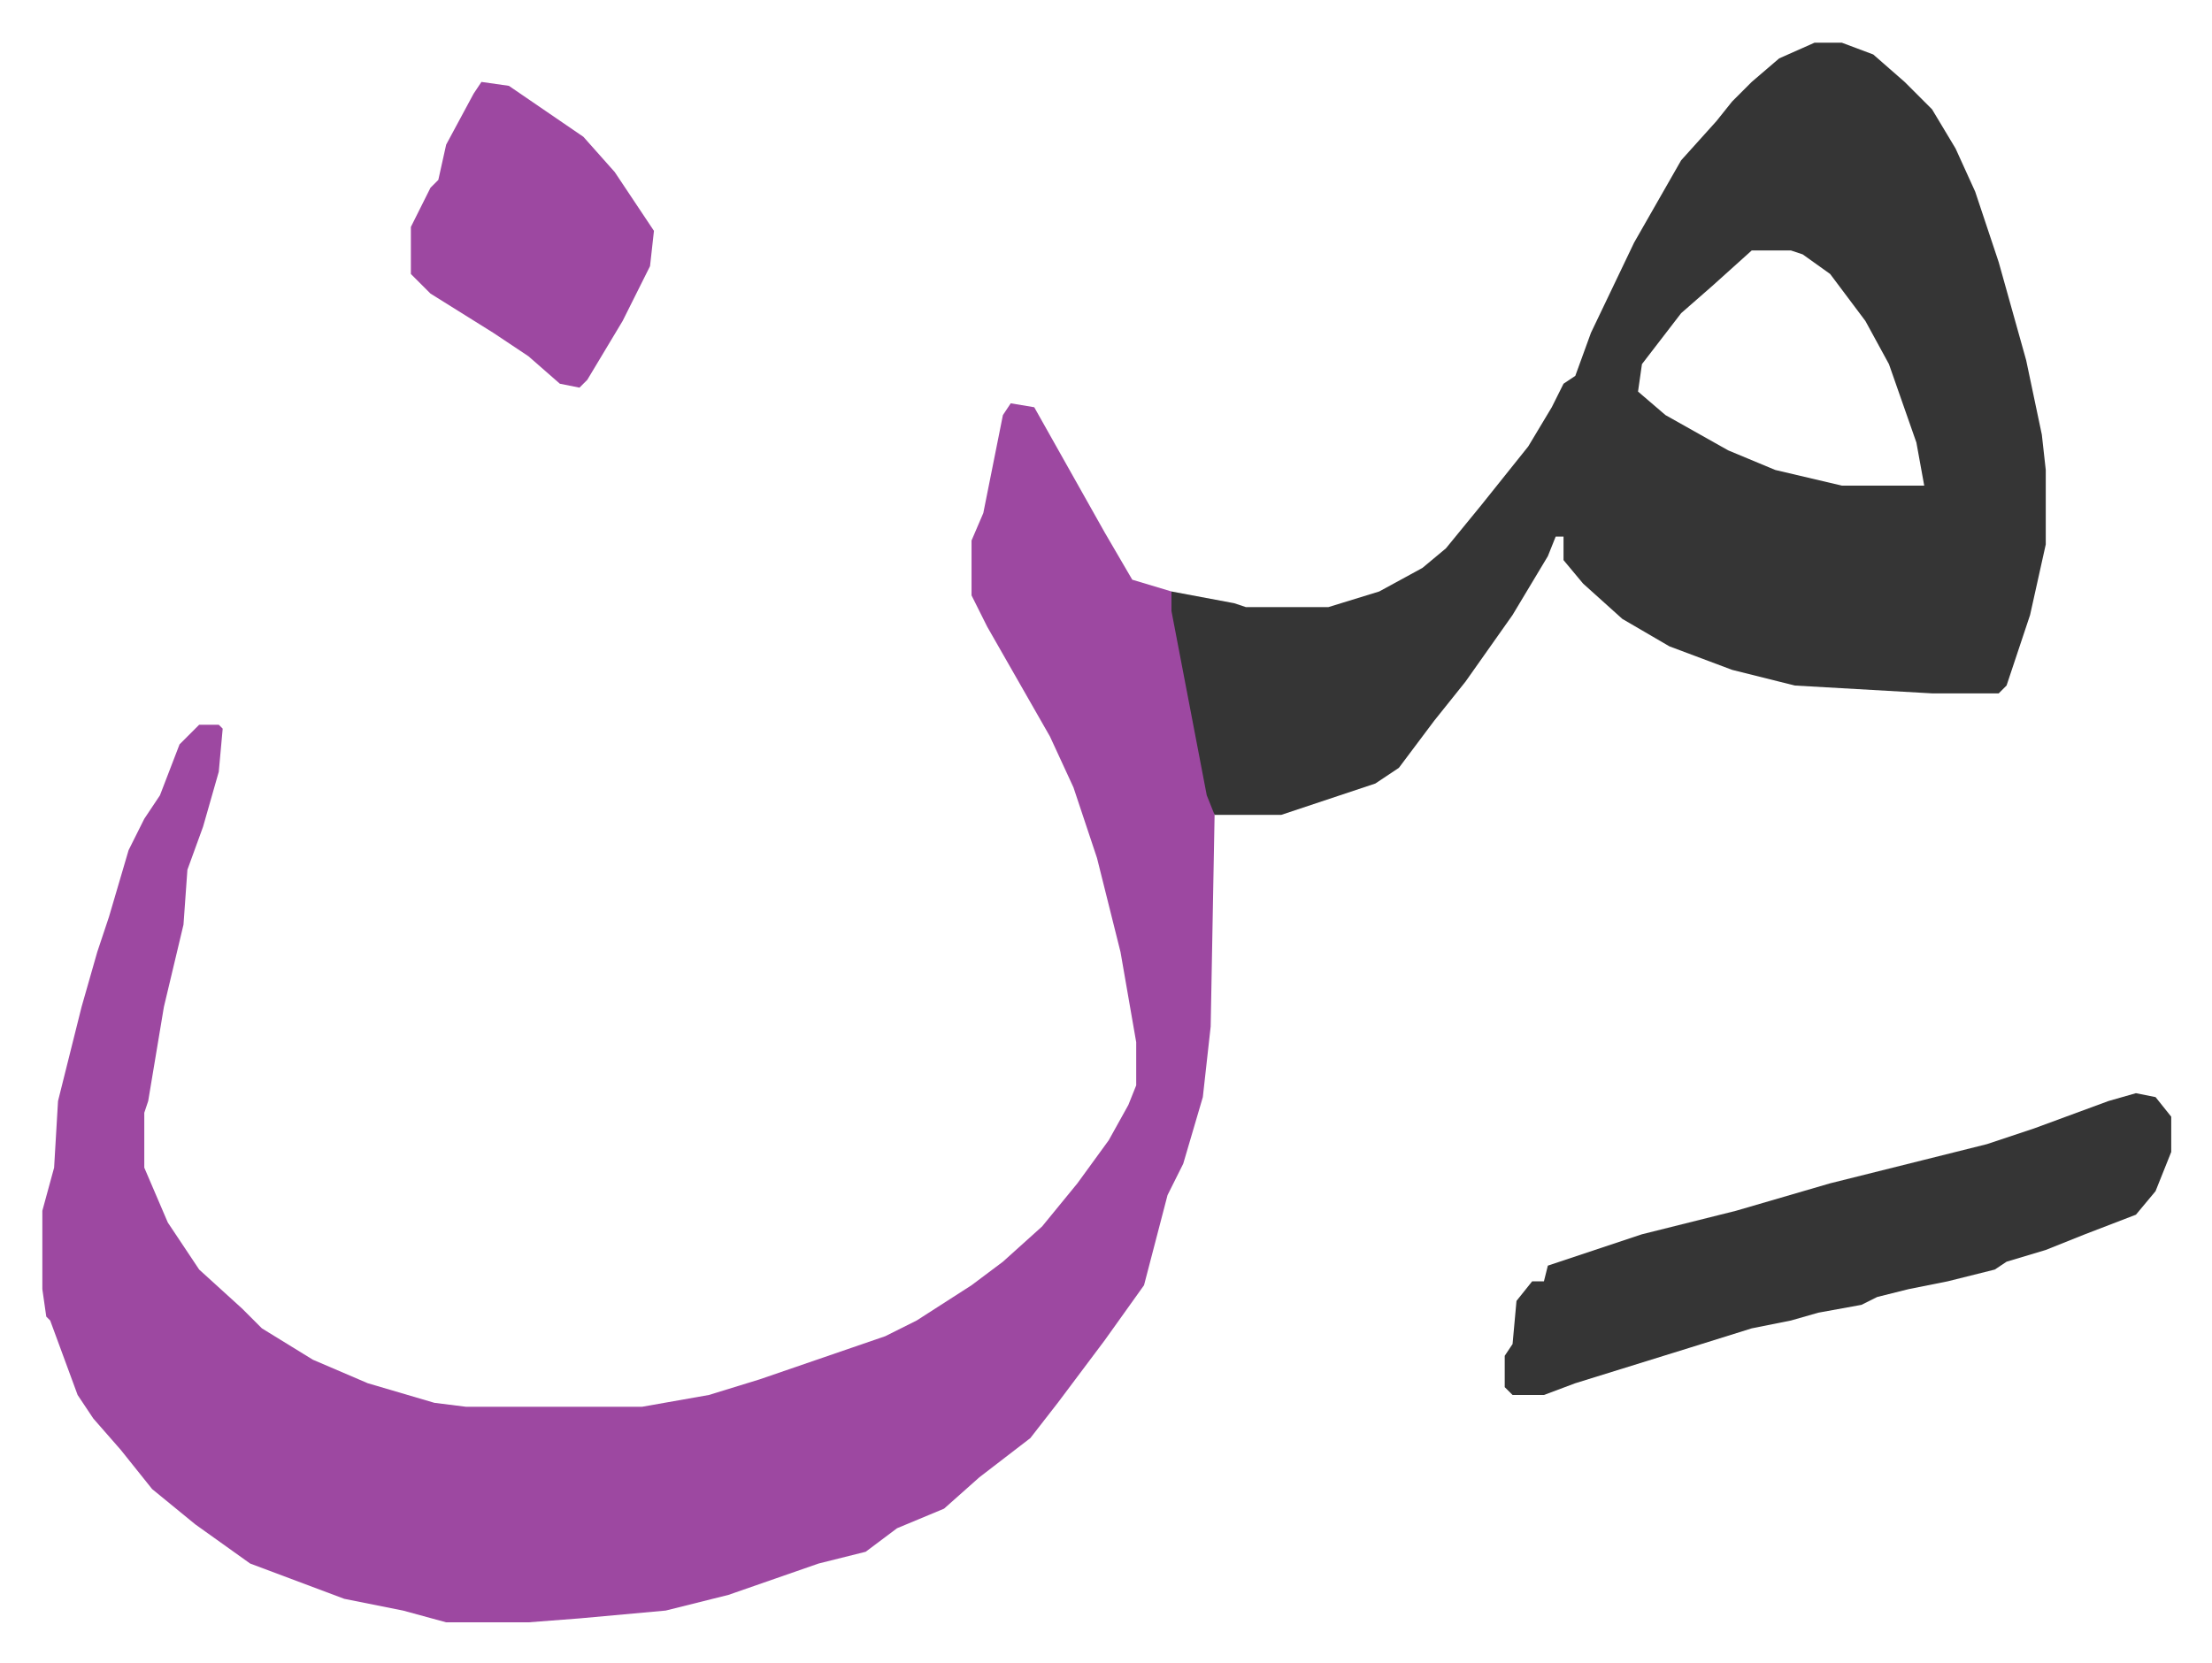 <svg xmlns="http://www.w3.org/2000/svg" viewBox="-10.8 713.1 564.2 424.2">
    <path fill="#9d48a1" id="rule_ikhfa" d="m247 816 6 1 9 16 9 16 7 12 10 3 11 57-1 54-2 18-5 17-4 8-6 23-10 14-12 16-7 9-13 10-9 8-12 5-8 6-12 3-23 8-16 4-22 2-13 1h-21l-11-3-15-3-24-9-14-10-11-9-8-10-7-8-4-6-7-19-1-1-1-7v-20l3-11 1-17 6-24 4-14 3-9 5-17 4-8 4-6 5-13 5-5h5l1 1-1 11-4 14-4 11-1 14-5 21-4 24-1 3v14l6 14 8 12 11 10 5 5 13 8 14 6 17 5 8 1h45l17-3 13-4 32-11 8-4 14-9 8-6 10-9 9-11 8-11 5-9 2-5v-11l-4-23-6-24-6-18-6-13-16-28-4-8v-14l3-7 2-10 3-15z"/>
    <path fill="#353535" id="rule_normal" d="M452 724h7l8 3 8 7 7 7 6 10 5 11 6 18 7 25 4 19 1 9v19l-4 18-6 18-2 2h-17l-35-2-16-4-16-6-12-7-10-9-5-6v-6h-2l-2 5-9 15-12 17-8 10-9 12-6 4-12 4-12 4h-17l-2-5-9-47v-5l16 3 3 1h21l13-4 11-6 6-5 9-11 12-15 6-10 3-6 3-2 4-11 11-23 12-21 9-10 4-5 5-5 7-6zm-16 53-10 9-8 7-10 13-1 7 7 6 16 9 12 5 17 4h21l-2-11-7-20-6-11-9-12-7-5-3-1zm98 215 5 1 4 5v9l-4 10-5 6-13 5-10 4-10 3-3 2-12 3-10 2-8 2-4 2-11 2-7 2-10 2-16 5-29 9-8 3h-8l-2-2v-8l2-3 1-11 4-5h3l1-4 24-8 24-6 24-7 24-6 16-4 12-4 19-7z"/>
    <path fill="#9d48a1" id="rule_ikhfa" d="m112 734 7 1 19 13 8 9 10 15-1 9-7 14-9 15-2 2-5-1-8-7-9-6-16-10-5-5v-12l5-10 2-2 2-9 7-13z"/>
</svg>
